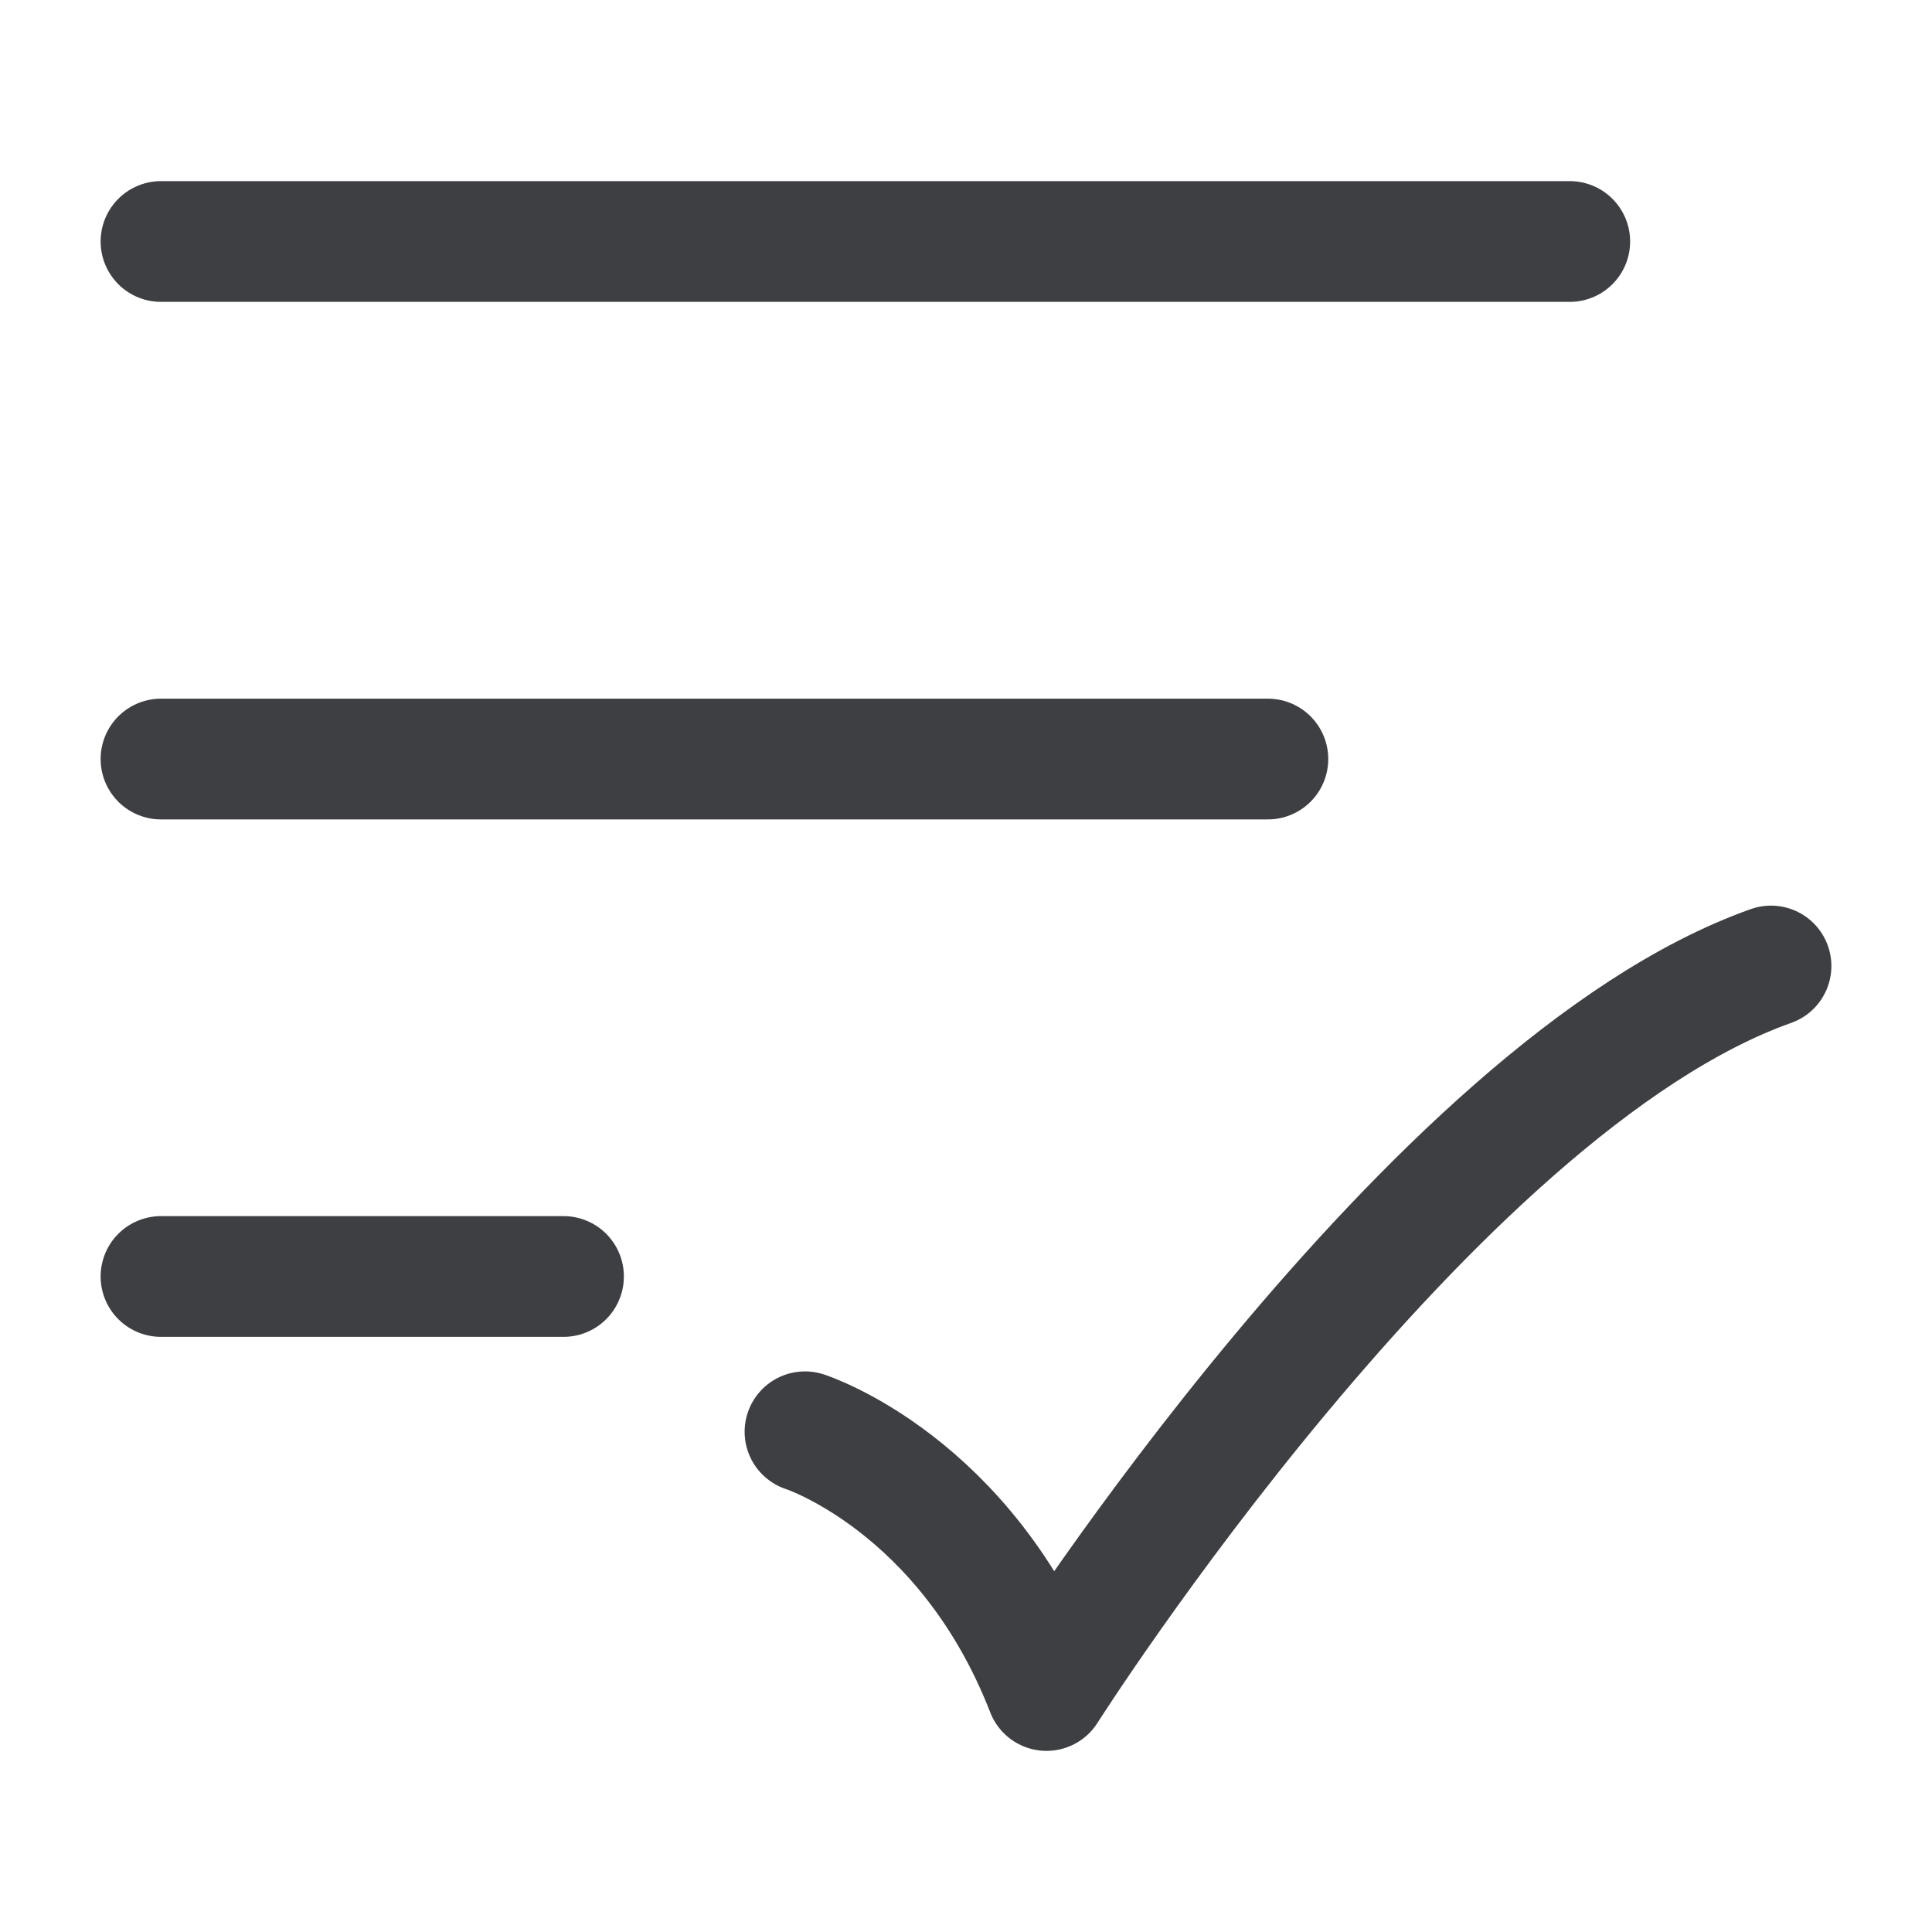 <svg width="24" height="24" viewBox="0 0 24 24" fill="none" xmlns="http://www.w3.org/2000/svg">
<path d="M10 17.786C10 17.786 12 18.429 13 21C13 21 17.765 13.5 22 12" stroke="#3E3F42" stroke-width="1.5" stroke-linecap="round" stroke-linejoin="round"/>
<path d="M2 3H19.5" stroke="#3E3F42" stroke-width="1.5" stroke-linecap="round"/>
<path d="M2 9.429H15.75" stroke="#3E3F42" stroke-width="1.5" stroke-linecap="round"/>
<path d="M2 15.857H7" stroke="#3E3F42" stroke-width="1.5" stroke-linecap="round"/>
</svg>



